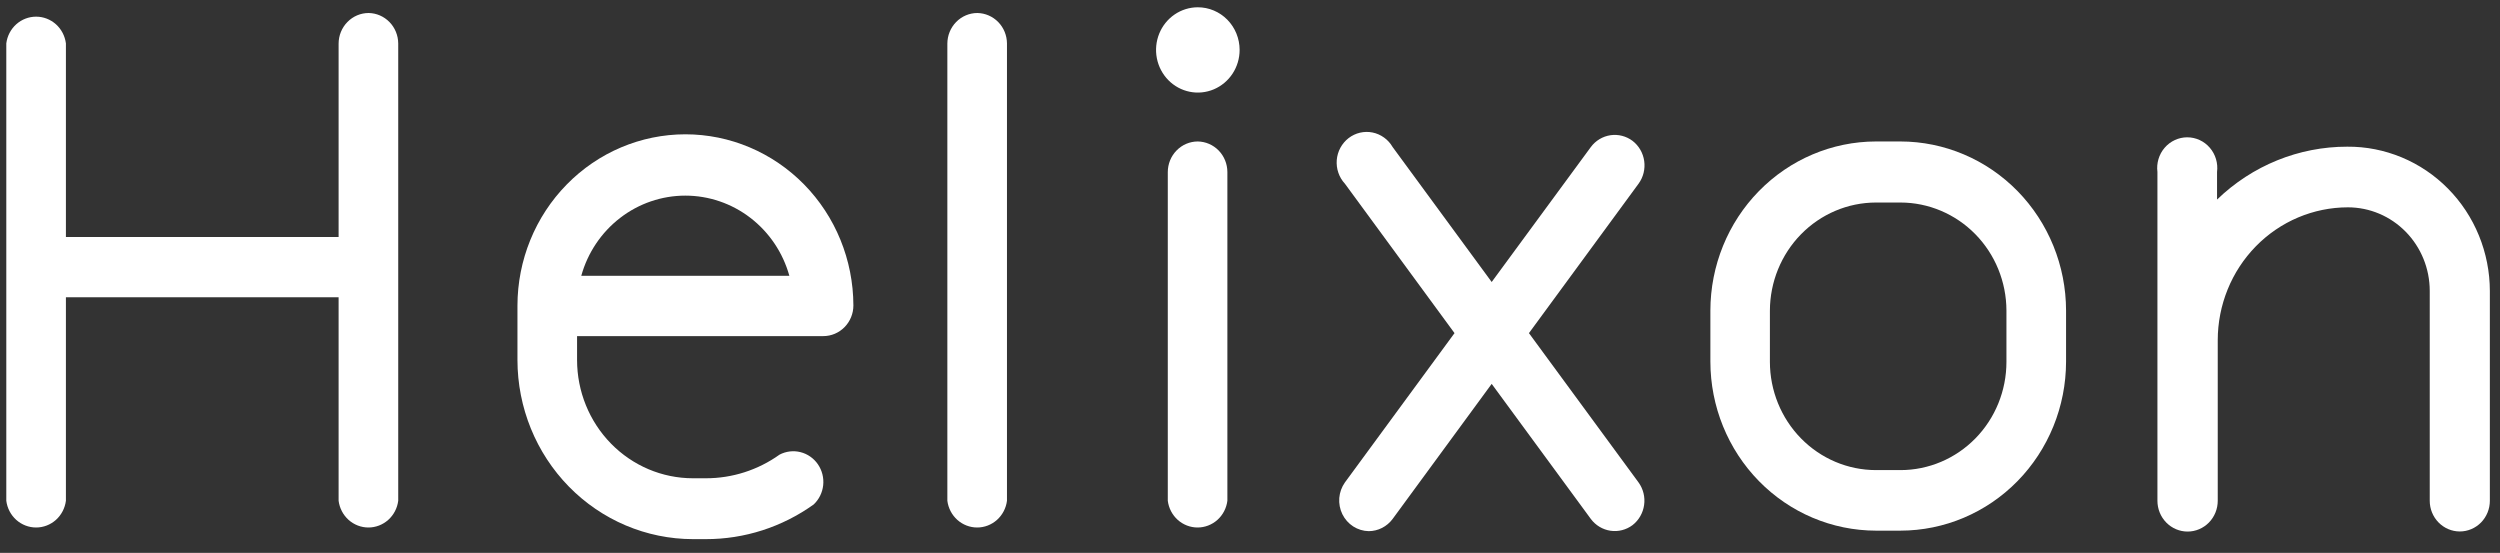 <svg width="104" height="23" viewBox="0 0 104 23" fill="none" xmlns="http://www.w3.org/2000/svg">
<rect x="0" y="0" width="104" height="23" fill="#333333" stroke="none"/>
<path d="M28.511 5.587C26.66 5.588 24.884 6.339 23.575 7.676C22.265 9.012 21.528 10.824 21.526 12.714V14.977C21.528 16.953 22.298 18.846 23.666 20.243C25.034 21.64 26.889 22.425 28.824 22.428H29.361C30.968 22.431 32.536 21.927 33.85 20.985C34.072 20.776 34.212 20.491 34.245 20.184C34.277 19.877 34.199 19.569 34.026 19.316C33.852 19.063 33.595 18.883 33.301 18.809C33.008 18.735 32.698 18.772 32.429 18.913C31.53 19.555 30.459 19.898 29.361 19.896H28.824C27.546 19.895 26.321 19.376 25.418 18.454C24.515 17.532 24.007 16.282 24.006 14.977V13.982H34.25C34.582 13.982 34.9 13.847 35.134 13.608C35.369 13.369 35.501 13.044 35.501 12.706C35.496 10.816 34.758 9.005 33.448 7.671C32.137 6.337 30.362 5.587 28.511 5.587ZM24.181 11.472C24.449 10.511 25.017 9.666 25.798 9.065C26.579 8.463 27.531 8.138 28.509 8.138C29.487 8.138 30.439 8.463 31.22 9.065C32.001 9.666 32.569 10.511 32.837 11.472H24.181Z" fill="white"/>
<path d="M15.337 0.541C15.005 0.541 14.687 0.675 14.453 0.915C14.218 1.154 14.086 1.479 14.086 1.817V9.859C14.056 9.857 14.025 9.857 13.995 9.859H2.742V1.805C2.702 1.497 2.555 1.215 2.327 1.01C2.099 0.806 1.805 0.693 1.502 0.693C1.198 0.693 0.905 0.806 0.676 1.01C0.448 1.215 0.301 1.497 0.262 1.805V20.832C0.301 21.14 0.448 21.422 0.676 21.627C0.905 21.831 1.198 21.944 1.502 21.944C1.805 21.944 2.099 21.831 2.327 21.627C2.555 21.422 2.702 21.14 2.742 20.832V12.365H13.995H14.086V20.832C14.126 21.14 14.273 21.422 14.501 21.627C14.729 21.831 15.023 21.944 15.326 21.944C15.63 21.944 15.923 21.831 16.151 21.627C16.38 21.422 16.527 21.14 16.566 20.832V1.805C16.563 1.472 16.433 1.154 16.203 0.918C15.973 0.682 15.663 0.547 15.337 0.541Z" fill="white"/>
<path d="M40.66 0.541C40.329 0.541 40.011 0.675 39.776 0.915C39.542 1.154 39.41 1.479 39.41 1.817V20.832C39.449 21.14 39.597 21.422 39.825 21.627C40.053 21.831 40.346 21.944 40.65 21.944C40.954 21.944 41.247 21.831 41.475 21.627C41.703 21.422 41.851 21.14 41.89 20.832V1.805C41.887 1.472 41.757 1.154 41.527 0.918C41.297 0.682 40.986 0.547 40.66 0.541Z" fill="white"/>
<path d="M49.83 5.885C49.498 5.885 49.18 6.019 48.946 6.259C48.711 6.498 48.58 6.823 48.58 7.161V20.832C48.619 21.14 48.766 21.422 48.994 21.627C49.222 21.831 49.516 21.944 49.819 21.944C50.123 21.944 50.417 21.831 50.645 21.627C50.873 21.422 51.02 21.14 51.059 20.832V7.153C51.057 6.82 50.928 6.5 50.698 6.263C50.468 6.026 50.157 5.891 49.83 5.885Z" fill="white"/>
<path d="M97.647 6.102C95.632 6.099 93.692 6.887 92.229 8.302V7.153C92.252 6.973 92.237 6.79 92.185 6.616C92.133 6.443 92.046 6.282 91.928 6.146C91.811 6.01 91.667 5.9 91.505 5.826C91.343 5.751 91.167 5.712 90.989 5.712C90.811 5.712 90.636 5.751 90.474 5.826C90.312 5.9 90.167 6.01 90.05 6.146C89.932 6.282 89.845 6.443 89.793 6.616C89.741 6.79 89.726 6.973 89.749 7.153V20.832C89.749 21.172 89.881 21.498 90.117 21.738C90.352 21.978 90.671 22.113 91.004 22.113C91.336 22.113 91.656 21.978 91.891 21.738C92.126 21.498 92.258 21.172 92.258 20.832V14.156C92.258 12.689 92.829 11.283 93.845 10.245C94.861 9.208 96.239 8.625 97.676 8.625C98.578 8.626 99.442 8.992 100.08 9.643C100.718 10.294 101.076 11.177 101.077 12.097V20.832C101.077 21.171 101.209 21.495 101.444 21.735C101.678 21.974 101.996 22.109 102.328 22.109C102.659 22.109 102.977 21.974 103.212 21.735C103.446 21.495 103.578 21.171 103.578 20.832V12.106C103.577 11.313 103.422 10.529 103.123 9.798C102.824 9.066 102.387 8.403 101.835 7.845C101.284 7.287 100.631 6.846 99.912 6.547C99.193 6.248 98.423 6.096 97.647 6.102Z" fill="white"/>
<path d="M79.059 5.885H78.038C76.212 5.888 74.462 6.631 73.171 7.949C71.88 9.267 71.154 11.054 71.152 12.918V15.046C71.154 16.909 71.881 18.696 73.171 20.013C74.462 21.331 76.212 22.072 78.038 22.075H79.059C80.885 22.073 82.636 21.333 83.928 20.015C85.219 18.697 85.946 16.91 85.948 15.046V12.918C85.946 11.054 85.219 9.266 83.928 7.947C82.636 6.629 80.885 5.887 79.059 5.885ZM83.468 15.054C83.468 16.248 83.004 17.393 82.177 18.237C81.35 19.081 80.228 19.556 79.059 19.556H78.038C76.868 19.555 75.748 19.08 74.921 18.236C74.094 17.392 73.629 16.248 73.628 15.054V12.927C73.63 11.733 74.096 10.59 74.922 9.746C75.749 8.902 76.869 8.427 78.038 8.425H79.059C80.226 8.426 81.346 8.9 82.173 9.742C82.999 10.584 83.465 11.726 83.468 12.918V15.054Z" fill="white"/>
<path d="M67.914 5.86C67.65 5.662 67.32 5.578 66.996 5.625C66.671 5.673 66.379 5.849 66.18 6.115L62.054 11.731L57.932 6.115C57.842 5.96 57.722 5.826 57.578 5.723C57.434 5.619 57.271 5.547 57.098 5.512C56.925 5.477 56.748 5.48 56.576 5.52C56.404 5.56 56.243 5.637 56.102 5.745C55.962 5.853 55.845 5.991 55.76 6.148C55.675 6.305 55.624 6.479 55.609 6.658C55.595 6.837 55.617 7.018 55.676 7.187C55.734 7.357 55.827 7.512 55.948 7.642L60.508 13.858L55.948 20.07C55.814 20.26 55.733 20.483 55.714 20.715C55.696 20.948 55.74 21.182 55.842 21.39C55.944 21.599 56.101 21.775 56.294 21.9C56.488 22.024 56.711 22.092 56.94 22.096C57.132 22.095 57.322 22.049 57.494 21.961C57.666 21.873 57.816 21.746 57.932 21.59L62.054 15.969L66.18 21.59C66.379 21.855 66.671 22.031 66.996 22.079C67.32 22.127 67.65 22.043 67.914 21.845C68.175 21.642 68.348 21.342 68.395 21.01C68.442 20.678 68.359 20.34 68.164 20.07L63.604 13.858L68.164 7.642C68.362 7.372 68.446 7.032 68.399 6.698C68.352 6.364 68.178 6.063 67.914 5.86Z" fill="white"/>
<path d="M49.83 0.303C49.486 0.303 49.15 0.407 48.864 0.602C48.578 0.797 48.356 1.074 48.224 1.398C48.093 1.722 48.058 2.079 48.125 2.423C48.192 2.767 48.358 3.083 48.601 3.332C48.844 3.58 49.154 3.749 49.491 3.817C49.828 3.886 50.177 3.85 50.495 3.716C50.812 3.582 51.084 3.354 51.275 3.063C51.466 2.771 51.568 2.428 51.568 2.077C51.568 1.606 51.385 1.155 51.059 0.822C50.733 0.49 50.291 0.303 49.83 0.303Z" fill="white"/>
</svg>
